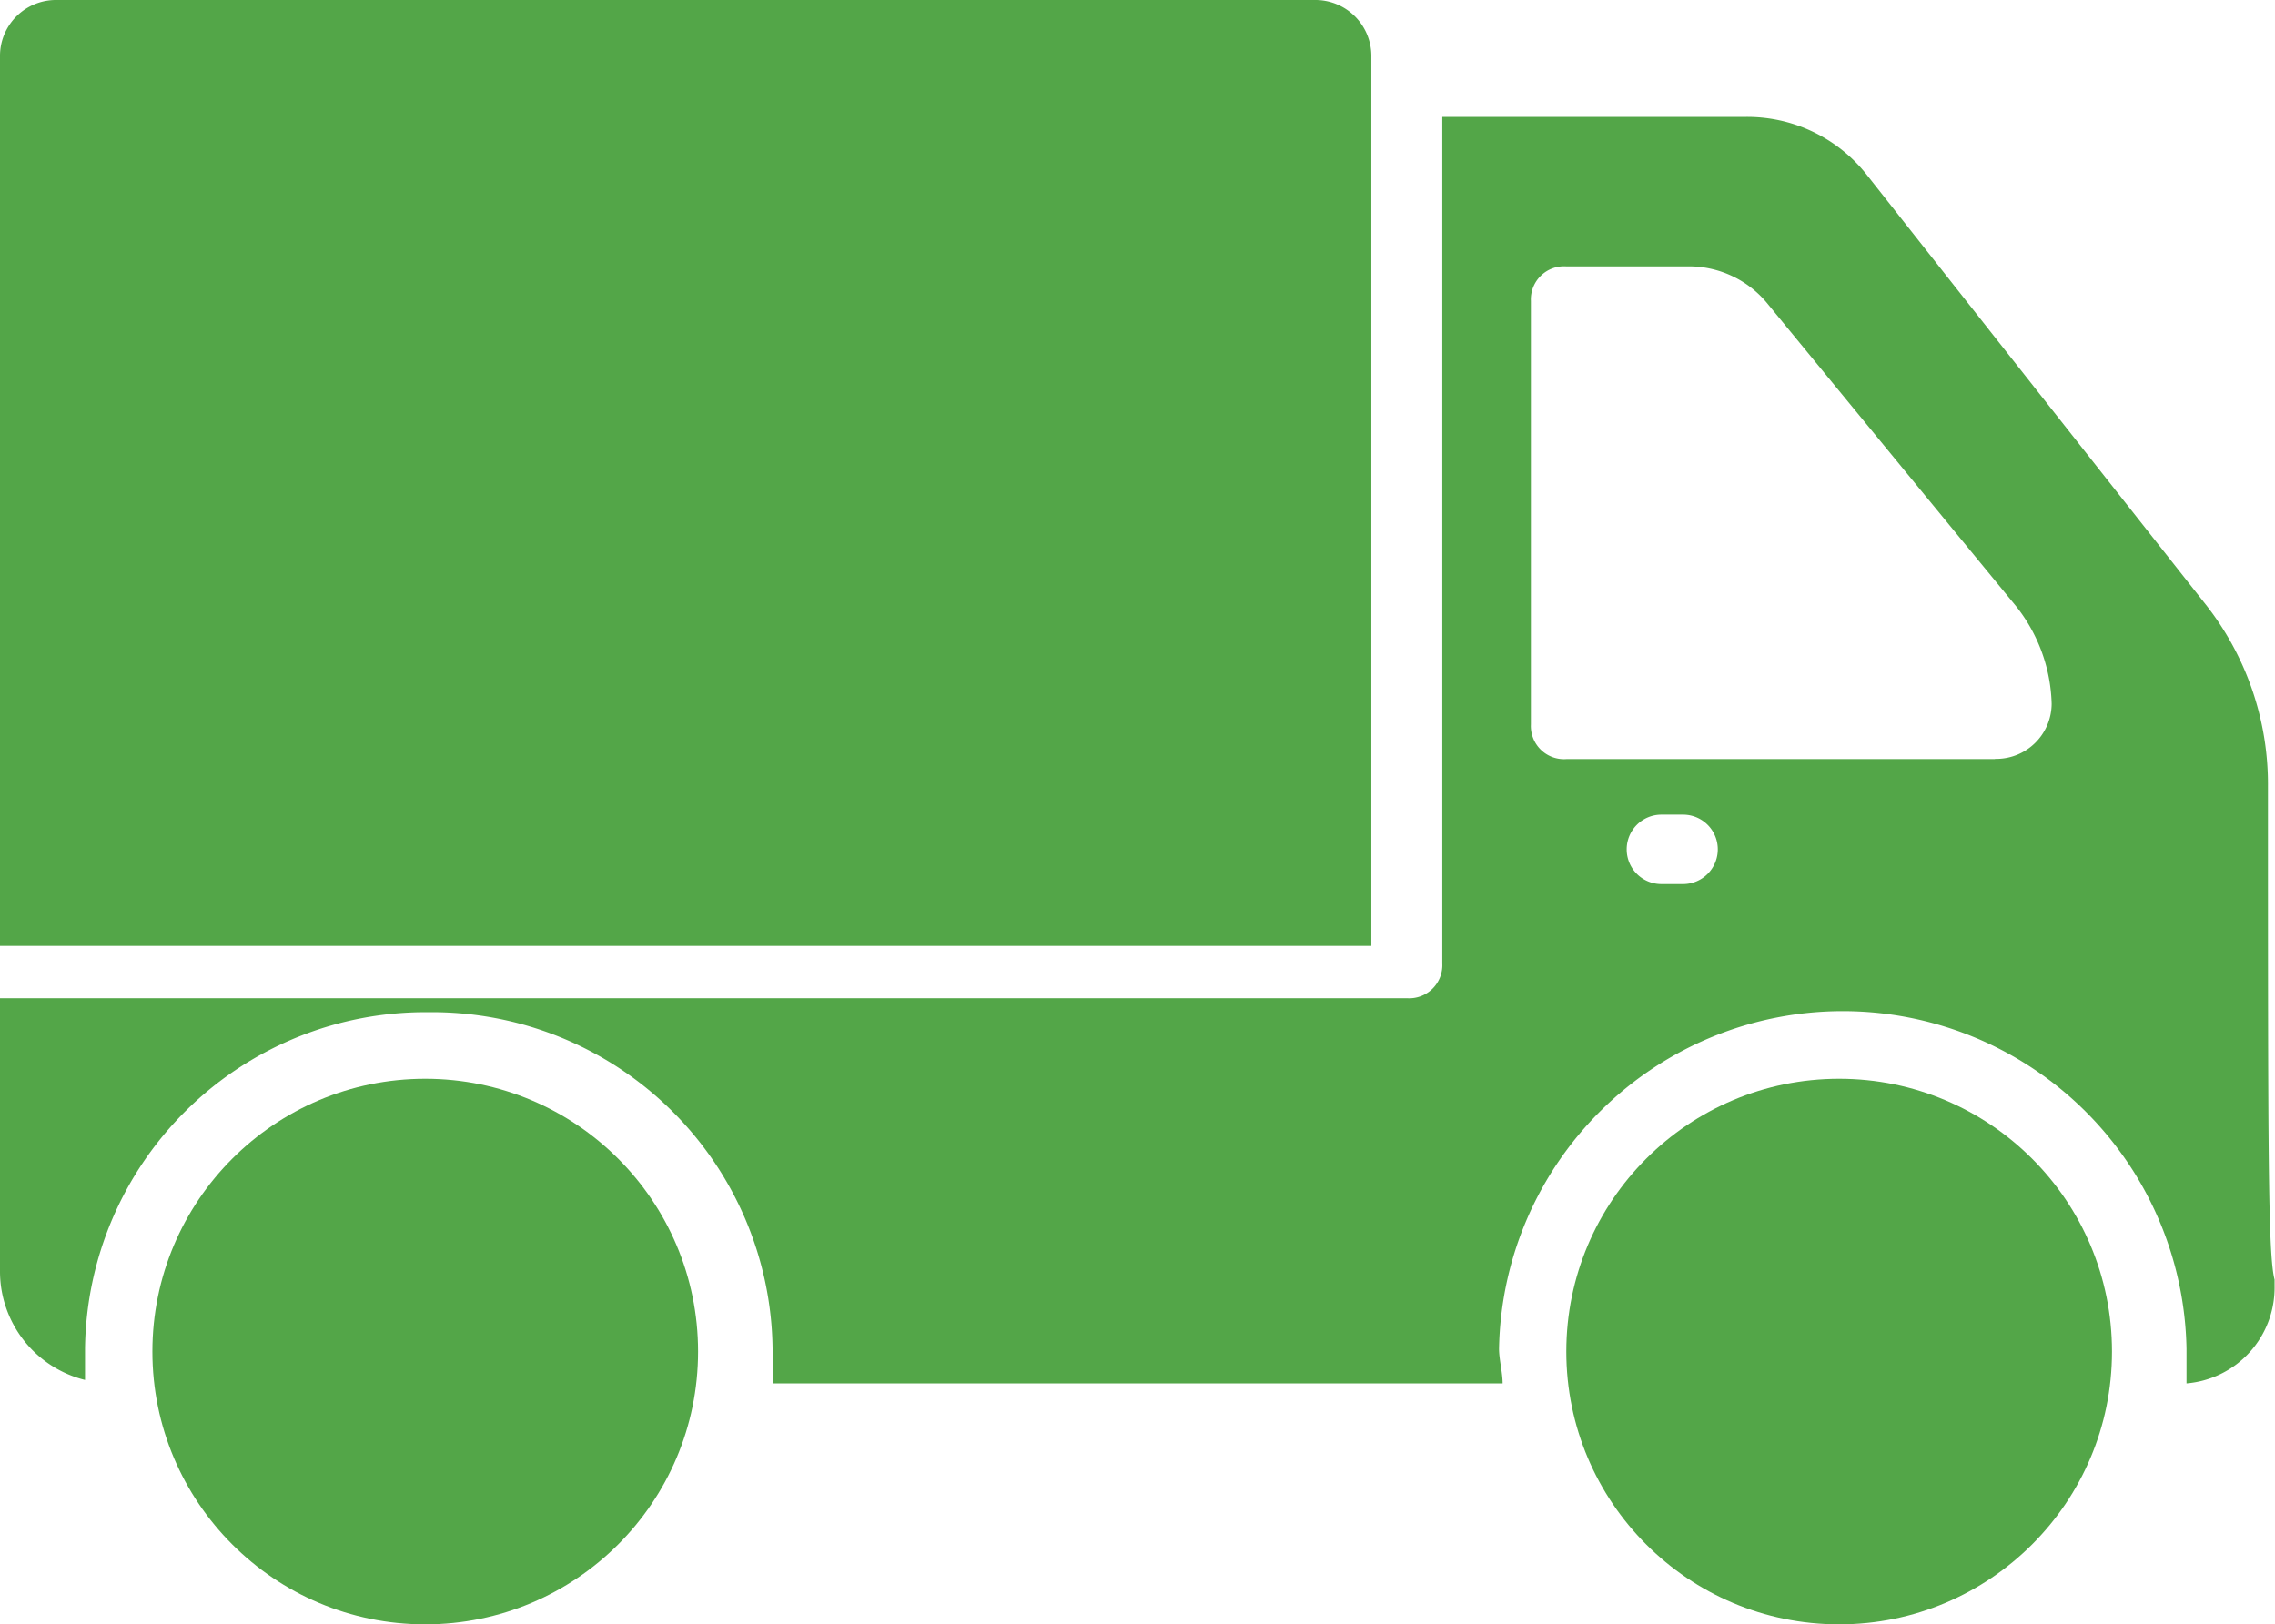 <svg xmlns="http://www.w3.org/2000/svg" width="21.004" height="15" viewBox="0 0 21.004 15"><g transform="translate(-1 -9.7)"><path d="M13.661,10.223a.517.517,0,0,0-.523-.523H1.523A.517.517,0,0,0,1,10.223v8.212H13.661Z" fill="#53a648"/><path d="M21.939,19.184a2.686,2.686,0,0,0-.589-1.7l-3.108-3.941A1.406,1.406,0,0,0,17.1,13H14.316v7.818a.306.306,0,0,1-.327.32H1V23.67a1.033,1.033,0,0,0,.785.993v-.288a3.144,3.144,0,0,1,3.174-3.108,3.144,3.144,0,0,1,3.174,3.108v.32h6.74c0-.1-.033-.224-.033-.32a3.174,3.174,0,0,1,6.347,0v.32A.887.887,0,0,0,22,23.8v-.064C21.939,23.51,21.939,22.517,21.939,19.184Zm-5.4.9h-.2a.32.32,0,1,1,0-.641h.2a.32.32,0,1,1,0,.641Zm2.879-1.154H15.461a.306.306,0,0,1-.327-.32V14.7a.306.306,0,0,1,.327-.32h1.112a.938.938,0,0,1,.752.352l2.29,2.788a1.512,1.512,0,0,1,.327.9A.512.512,0,0,1,19.42,18.928Z" transform="translate(0 -2.22)" fill="#53a648"/><circle cx="2.519" cy="2.519" r="2.519" transform="translate(15.461 19.662)" fill="#53a648"/><circle cx="2.519" cy="2.519" r="2.519" transform="translate(2.407 19.662)" fill="#53a648"/></g></svg>